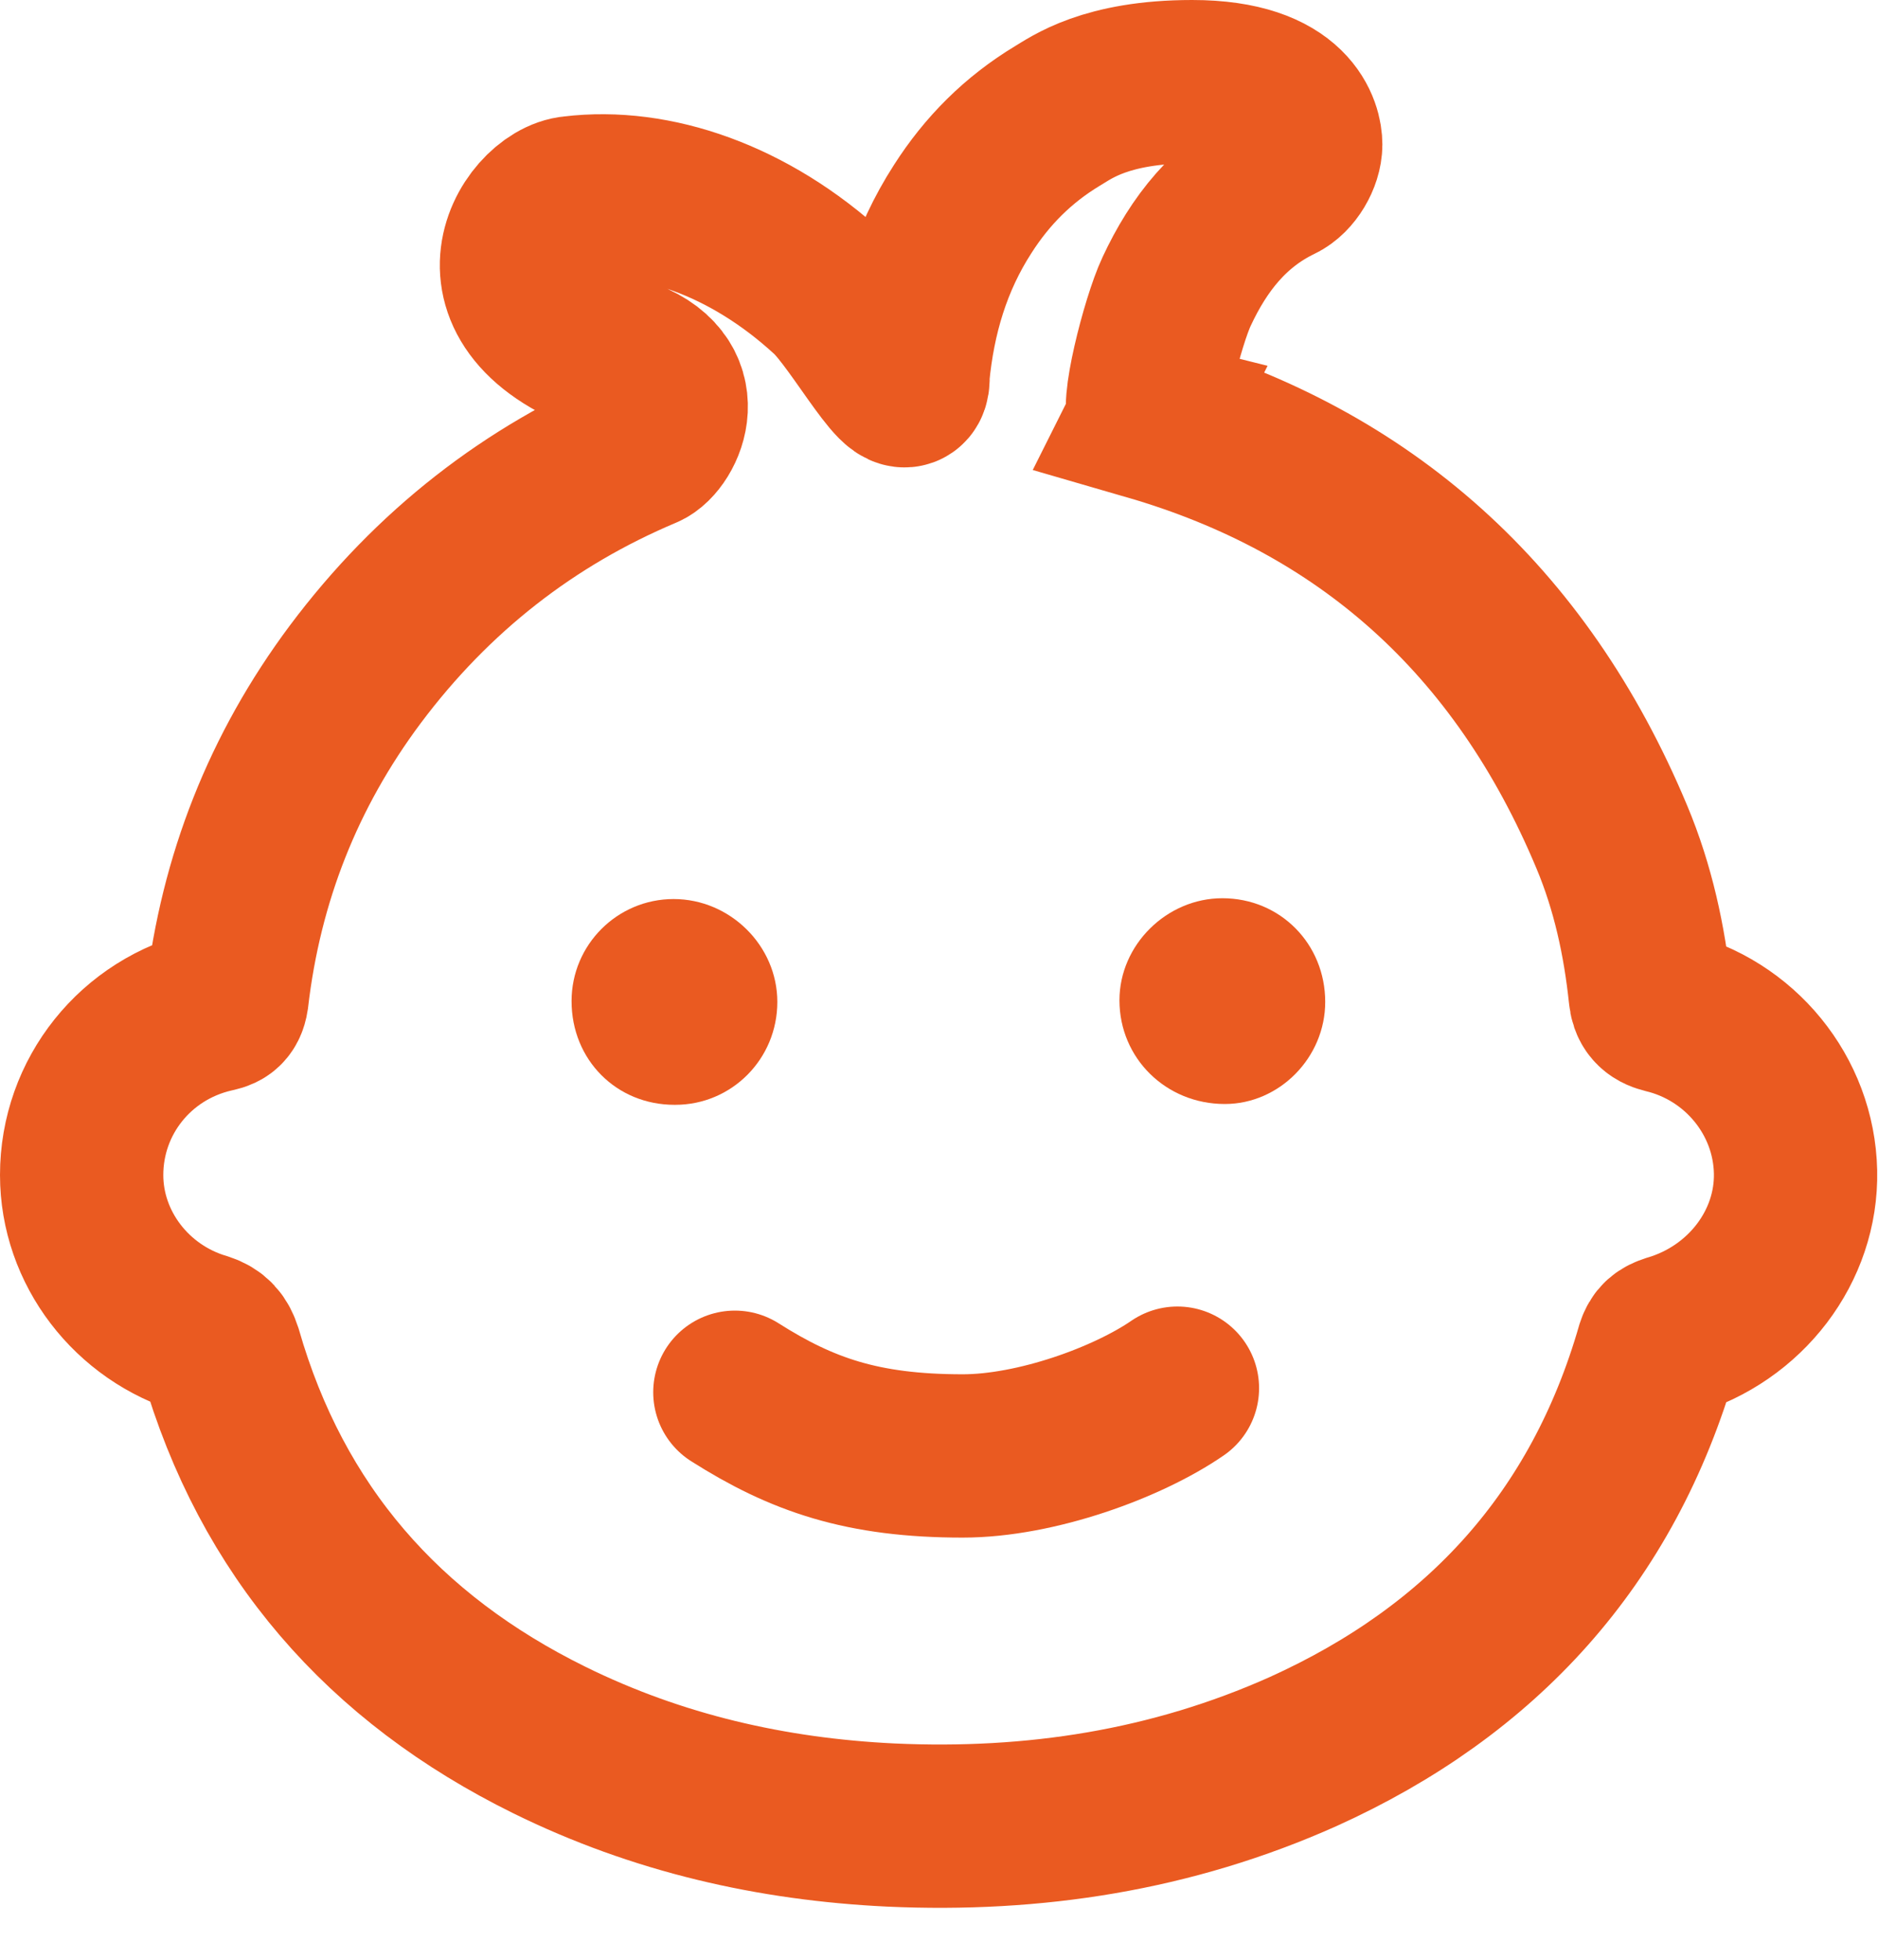 <?xml version="1.0" encoding="UTF-8"?> <svg xmlns="http://www.w3.org/2000/svg" width="23" height="24" viewBox="0 0 23 24" fill="none"> <path d="M14.08 5.13C16.7 5.89 18.62 7.57 19.74 10.25C20 10.87 20.14 11.52 20.21 12.18C20.22 12.3 20.27 12.36 20.39 12.39C21.31 12.61 21.97 13.42 21.99 14.35C22.01 15.26 21.38 16.09 20.46 16.36C20.37 16.39 20.33 16.42 20.3 16.51C19.63 18.84 18.15 20.46 15.96 21.45C14.35 22.17 12.66 22.43 10.91 22.35C9.45 22.28 8.05 21.96 6.73 21.31C4.7 20.31 3.33 18.75 2.7 16.56C2.66 16.44 2.61 16.38 2.49 16.34C1.61 16.08 1 15.28 1 14.39C1 13.43 1.66 12.6 2.61 12.38C2.7 12.36 2.76 12.35 2.78 12.22C2.95 10.76 3.47 9.44 4.35 8.26C5.3 6.99 6.49 6.07 7.89 5.48C8.11 5.39 8.48 4.67 7.61 4.39C5.66 3.77 6.5 2.46 7.02 2.42C8.01 2.3 9.17 2.69 10.16 3.6C10.52 3.93 11.15 5.12 11.12 4.59C11.19 3.86 11.39 3.18 11.79 2.56C12.09 2.09 12.47 1.71 12.95 1.42C13.12 1.32 13.54 1 14.6 1C15.83 1 15.93 1.62 15.93 1.77C15.93 1.93 15.81 2.14 15.66 2.21C15.06 2.5 14.68 2.99 14.41 3.57C14.24 3.93 13.95 5.07 14.09 5.11L14.08 5.13Z" stroke="#EA5A21" stroke-width="2" stroke-miterlimit="10"></path> <path d="M14.42 17C13.81 17.42 12.69 17.83 11.79 17.83C10.56 17.83 9.82 17.57 9 17.05" stroke="#EA5A21" stroke-width="2" stroke-linecap="round" stroke-linejoin="round"></path> <path d="M16.23 12.27C16.23 12.95 15.67 13.52 15 13.52C14.28 13.52 13.71 12.96 13.71 12.25C13.71 11.57 14.29 11 14.97 11C15.68 11 16.23 11.56 16.23 12.27Z" fill="#EA5A21"></path> <path d="M8.26 13.53C7.55 13.53 7 12.98 7 12.26C7 11.57 7.56 11.01 8.25 11.01C8.94 11.01 9.52 11.58 9.52 12.27C9.52 12.97 8.96 13.53 8.27 13.53H8.26Z" fill="#EA5A21"></path> </svg> 